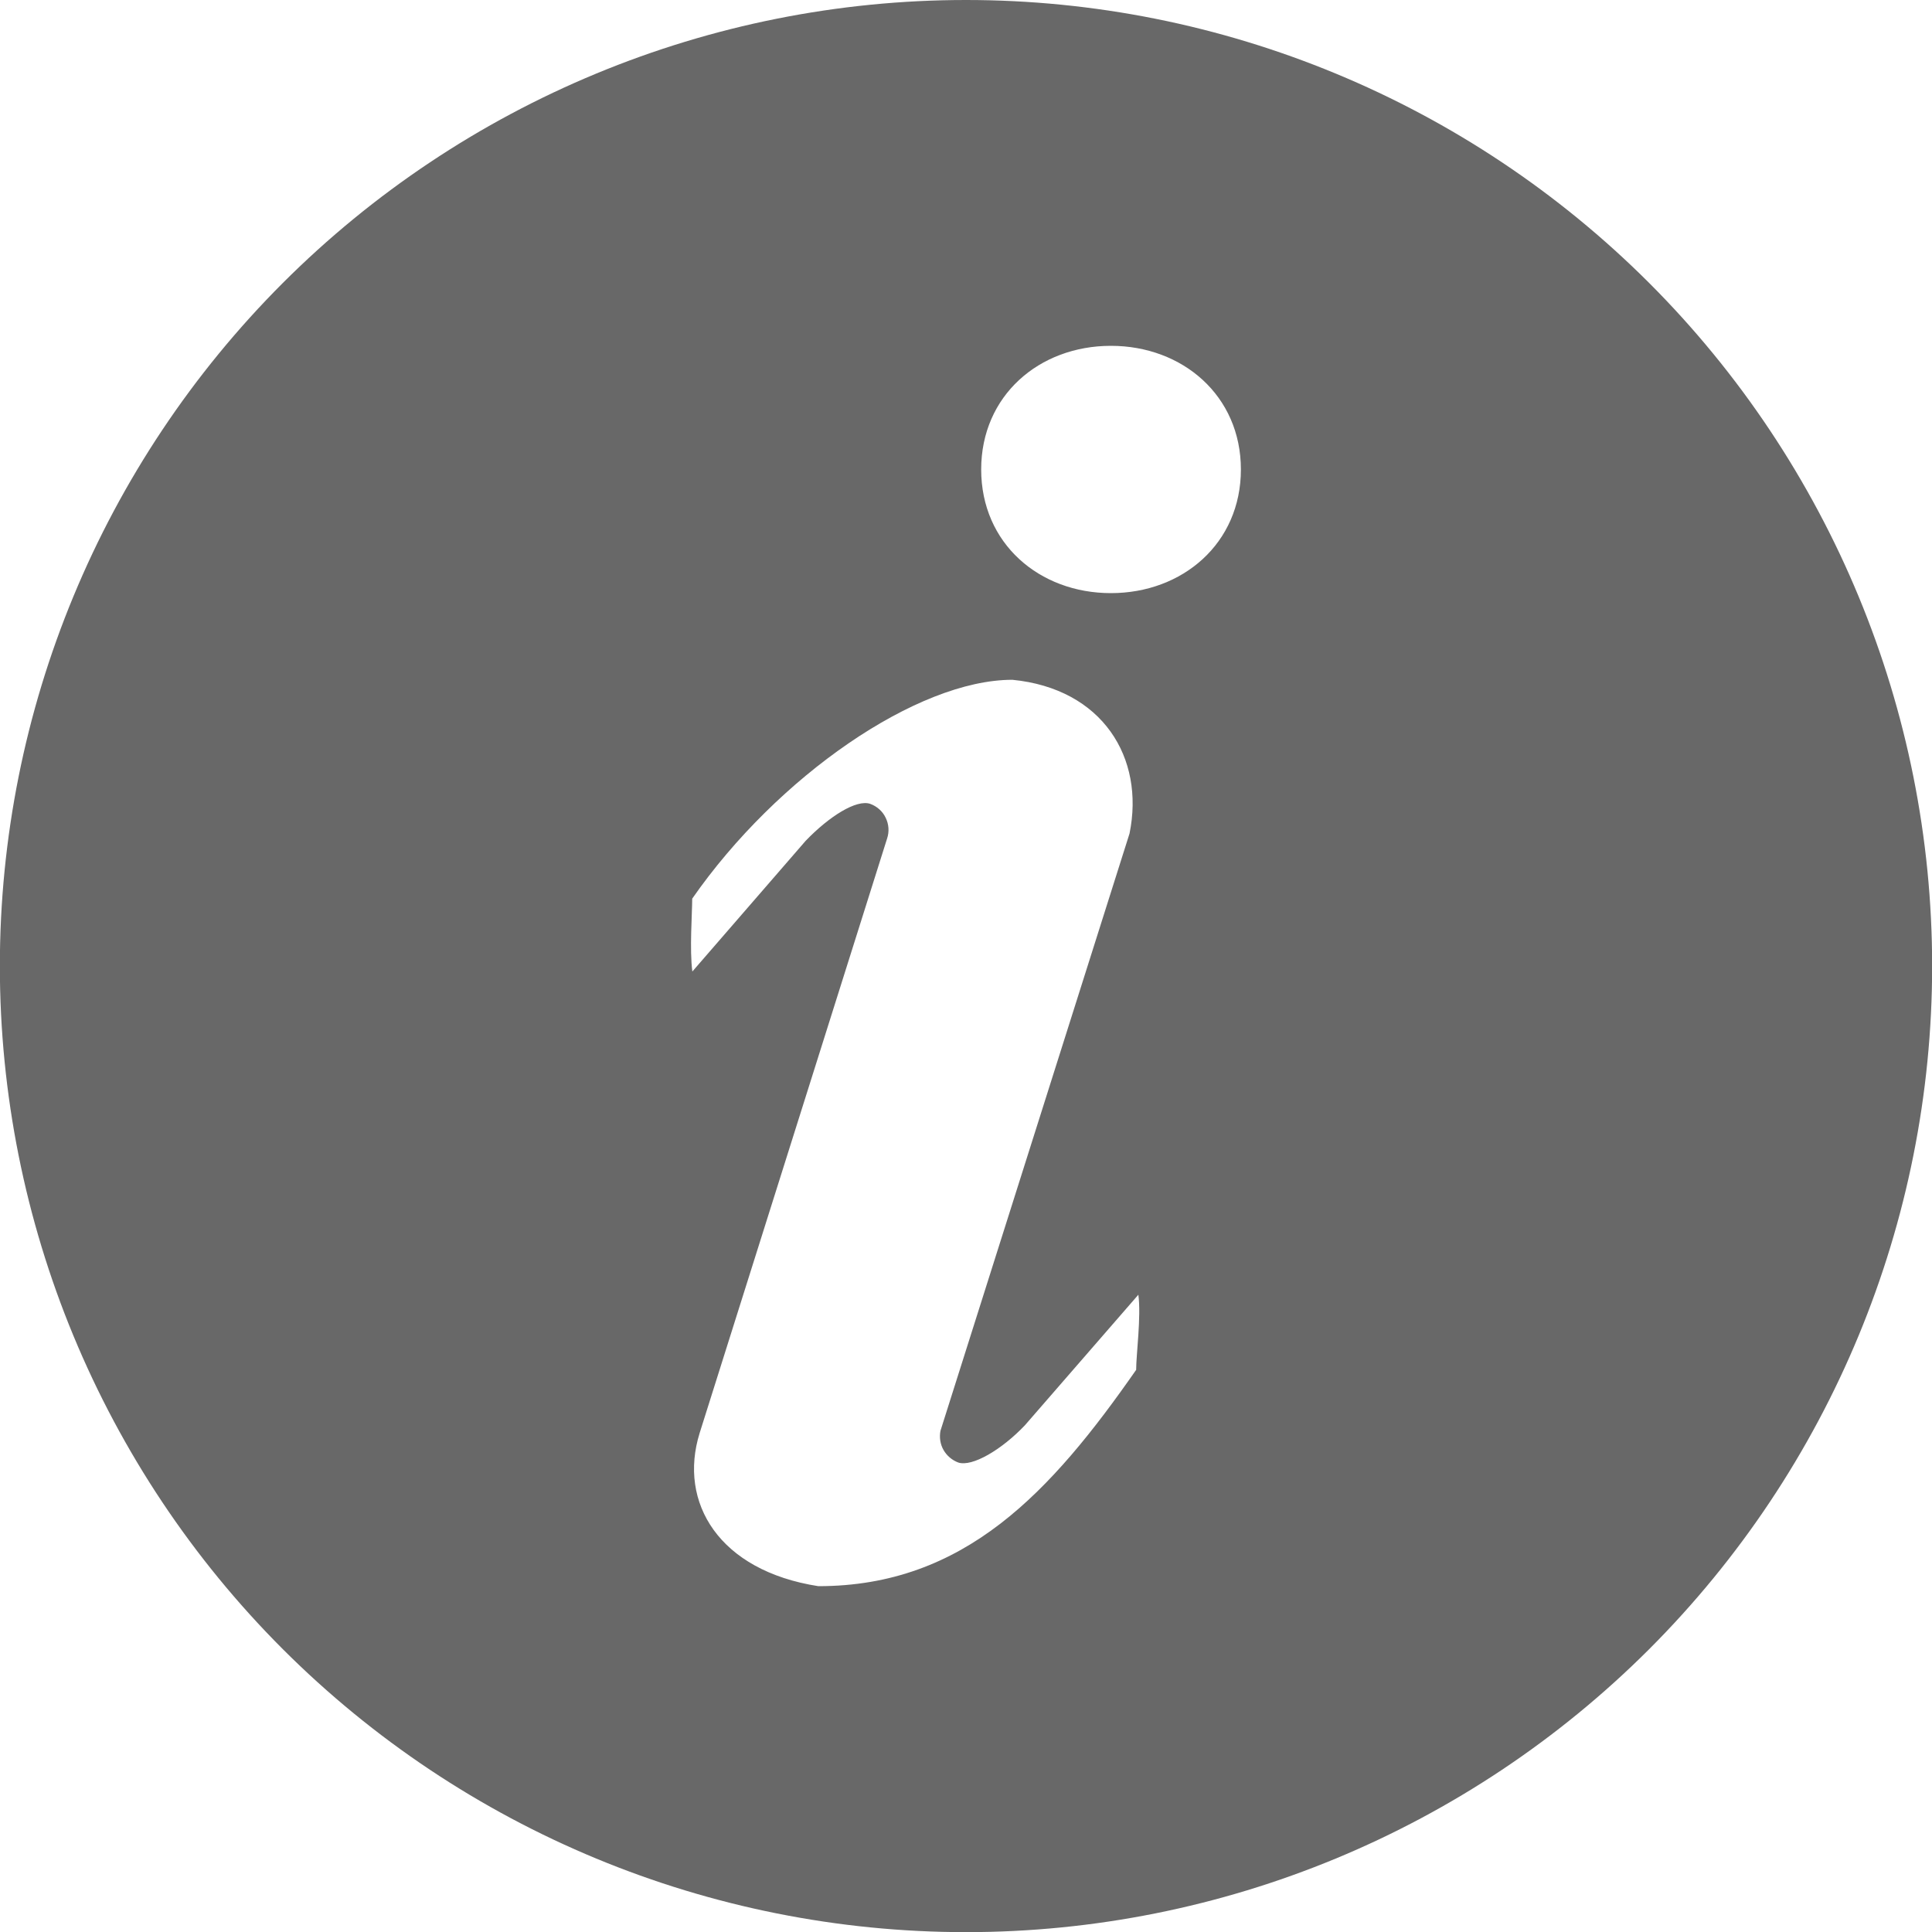 <svg width="14" height="14" viewBox="0 0 14 14" fill="none" xmlns="http://www.w3.org/2000/svg">
<path d="M7 0C8.857 0 10.637 0.738 11.95 2.05C13.263 3.363 14.001 5.144 14.001 7C14.001 8.857 13.263 10.638 11.95 11.951C10.637 13.263 8.857 14.001 7 14.001C5.143 14.001 3.363 13.263 2.05 11.951C0.737 10.638 -0.001 8.857 -0.001 7C-0.001 5.144 0.737 3.363 2.05 2.05C3.363 0.738 5.143 0 7 0ZM8.05 4.298C8.57 4.298 8.992 3.937 8.992 3.402C8.992 2.867 8.569 2.506 8.05 2.506C7.53 2.506 7.11 2.867 7.11 3.402C7.11 3.937 7.53 4.298 8.05 4.298ZM8.233 9.925C8.233 9.818 8.27 9.54 8.249 9.382L7.427 10.328C7.257 10.507 7.044 10.631 6.944 10.598C6.899 10.581 6.861 10.549 6.837 10.507C6.813 10.465 6.806 10.415 6.815 10.368L8.185 6.04C8.297 5.491 7.989 4.99 7.336 4.926C6.647 4.926 5.633 5.625 5.016 6.512C5.016 6.618 4.996 6.882 5.017 7.04L5.838 6.093C6.008 5.916 6.206 5.791 6.306 5.825C6.355 5.843 6.396 5.879 6.418 5.926C6.441 5.973 6.445 6.027 6.428 6.077L5.07 10.384C4.913 10.888 5.21 11.382 5.93 11.494C6.99 11.494 7.616 10.812 8.234 9.925H8.233Z" fill="#686868"/>
</svg>
